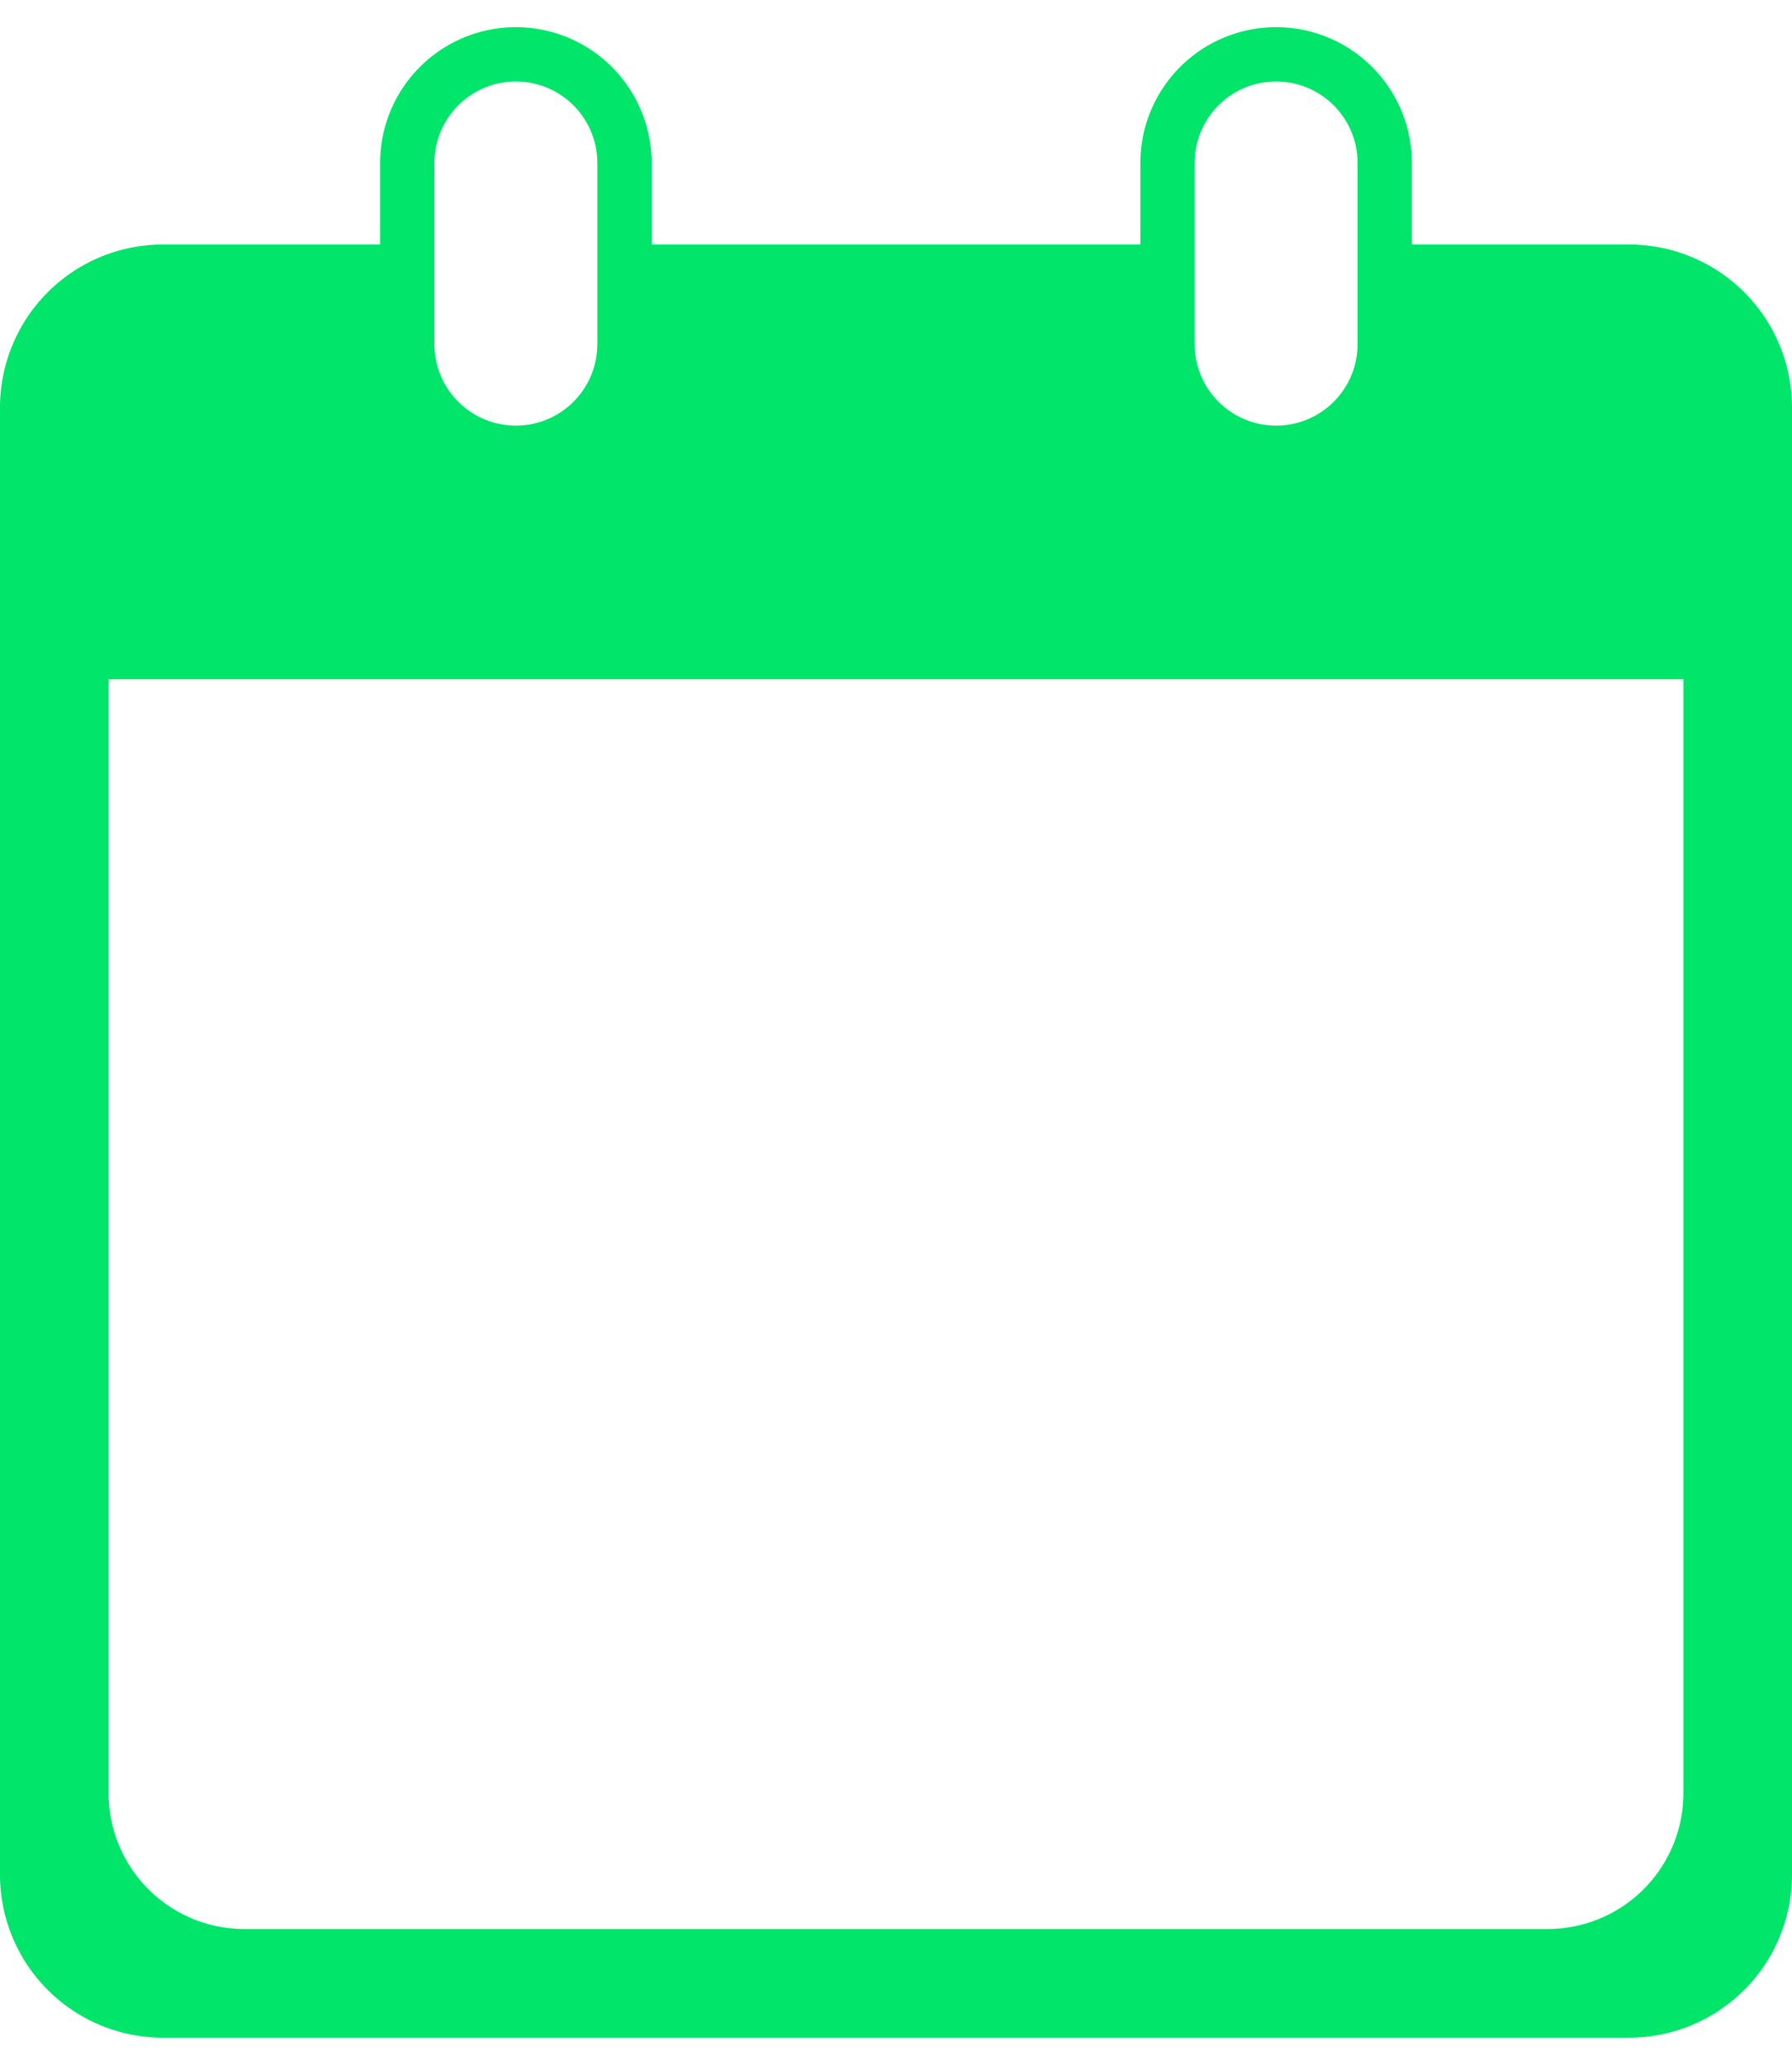 <svg width="33" height="38" fill="none" xmlns="http://www.w3.org/2000/svg"><path fill-rule="evenodd" clip-rule="evenodd" d="M7 3a2.5 2.5 0 015 0v1.5h9V3a2.5 2.5 0 015 0v1.5h4a3 3 0 013 3v27a3 3 0 01-3 3H3a3 3 0 01-3-3v-27a3 3 0 013-3h4V3zm4 0v3.333a1.5 1.5 0 11-3 0V3a1.5 1.5 0 013 0zm14 3.333V3a1.5 1.5 0 00-3 0v3.333a1.5 1.5 0 103 0zm6 6.167H2V33a2.5 2.5 0 002.5 2.5h24A2.5 2.5 0 0031 33V12.5z" fill="#00E56A"/></svg>